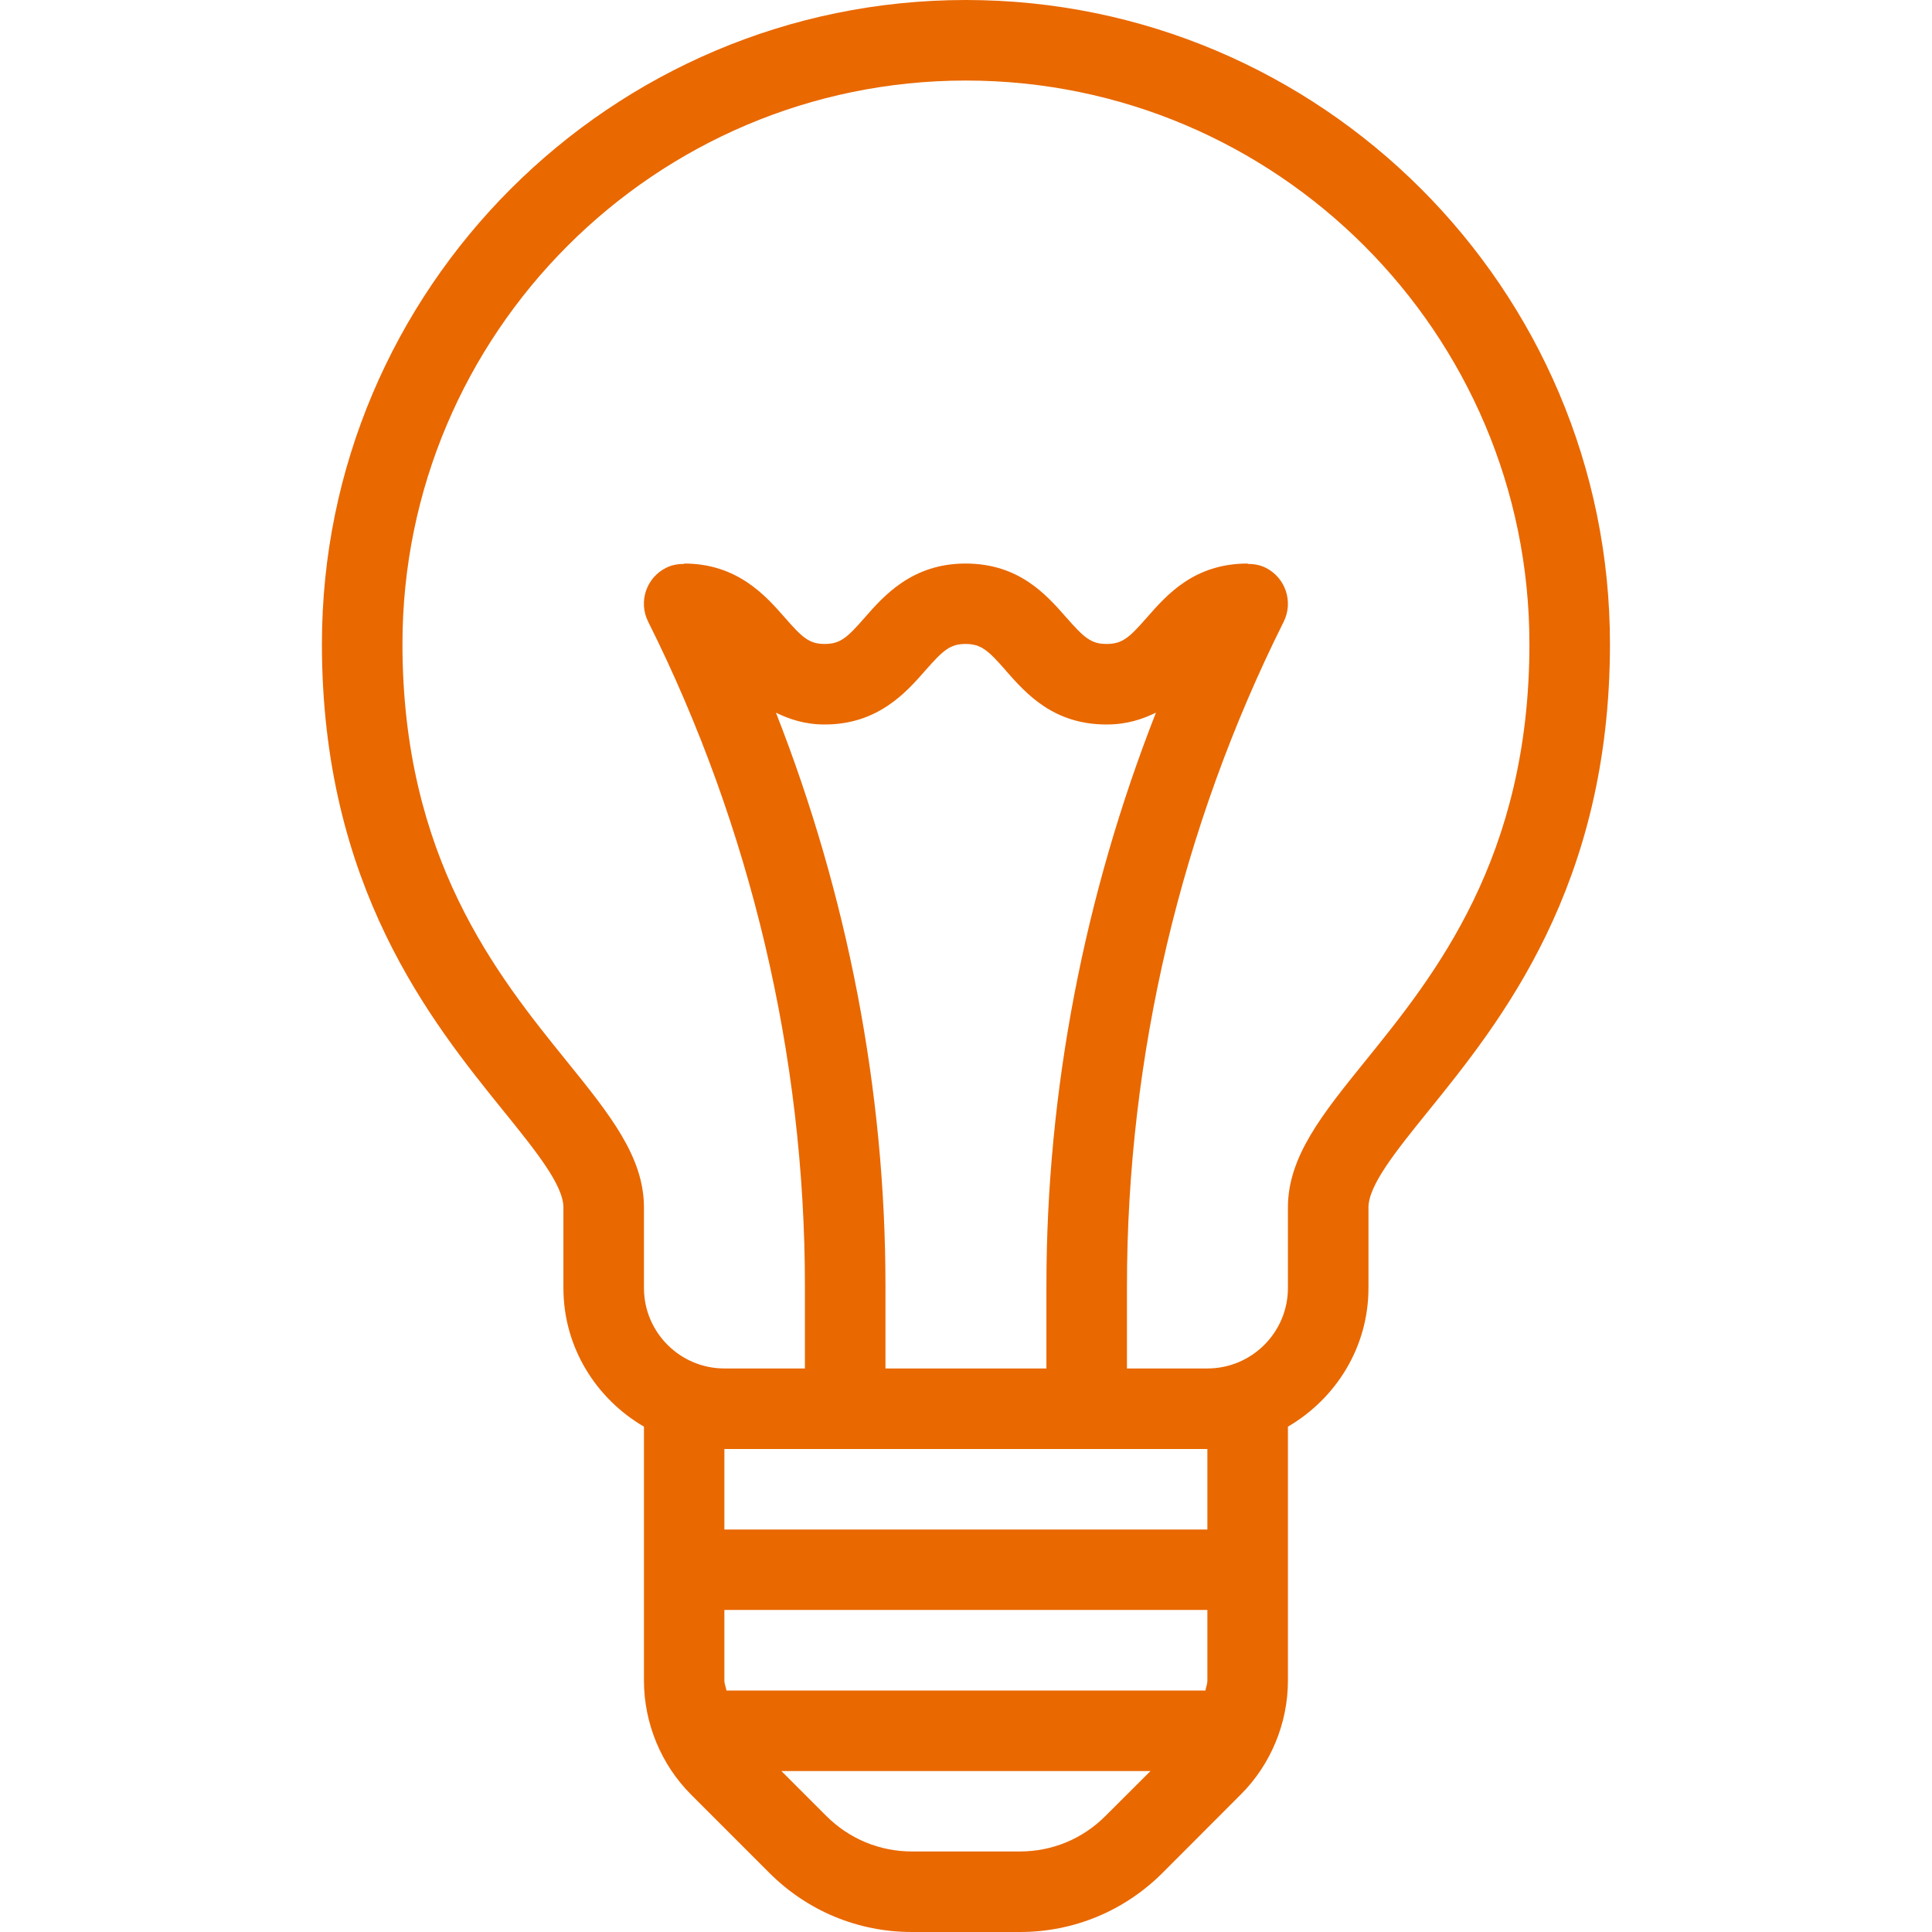 <svg width="16" height="16" viewBox="0 0 16 16" fill="none" xmlns="http://www.w3.org/2000/svg">
<path fill-rule="evenodd" clip-rule="evenodd" d="M2.666 5.333C2.666 2.393 5.059 0 7.999 0C10.94 0 13.333 2.393 13.333 5.333C13.333 7.341 12.427 8.461 11.828 9.202C11.562 9.531 11.333 9.815 11.333 10V10.667C11.333 11.158 11.063 11.583 10.666 11.815V13.919C10.666 14.27 10.524 14.614 10.275 14.862L9.626 15.512C9.311 15.826 8.892 16 8.447 16H7.552C7.106 16 6.688 15.826 6.373 15.512L5.723 14.862C5.475 14.614 5.333 14.27 5.333 13.919V11.815C4.936 11.583 4.666 11.158 4.666 10.667V10C4.666 9.815 4.437 9.531 4.171 9.202C3.572 8.461 2.666 7.341 2.666 5.333ZM6.008 13.966C6.011 13.977 6.014 13.988 6.016 14H9.983C9.985 13.988 9.988 13.977 9.991 13.966C9.995 13.951 9.999 13.935 9.999 13.919V13.333H5.999V13.919C5.999 13.935 6.004 13.951 6.008 13.966ZM7.552 15.333C7.285 15.333 7.034 15.229 6.844 15.04L6.471 14.667H9.528L9.154 15.04C8.965 15.229 8.714 15.333 8.447 15.333H7.552ZM5.999 12.667H9.999V12H5.999V12.667ZM8.666 11.333H7.333V10.648C7.333 9.029 7.018 7.41 6.426 5.902C6.539 5.957 6.667 6 6.83 6C7.272 6 7.507 5.731 7.663 5.553C7.808 5.388 7.867 5.333 7.996 5.333C8.126 5.333 8.184 5.387 8.33 5.553L8.33 5.554C8.496 5.742 8.722 6 9.164 6C9.331 6 9.459 5.957 9.573 5.902C8.981 7.41 8.666 9.029 8.666 10.648V11.333ZM10.666 10C10.666 9.579 10.95 9.228 11.309 8.784C11.882 8.075 12.666 7.105 12.666 5.333C12.666 2.76 10.573 0.667 7.999 0.667C5.426 0.667 3.333 2.76 3.333 5.333C3.333 7.105 4.117 8.075 4.689 8.783C5.049 9.228 5.333 9.579 5.333 10V10.667C5.333 11.034 5.632 11.333 5.999 11.333H6.666V10.648C6.666 8.749 6.217 6.847 5.368 5.149C5.285 4.984 5.352 4.784 5.517 4.702C5.565 4.678 5.616 4.67 5.666 4.67V4.667C6.108 4.667 6.343 4.936 6.499 5.114C6.644 5.28 6.701 5.333 6.83 5.333C6.959 5.333 7.017 5.28 7.162 5.114C7.318 4.936 7.553 4.667 7.996 4.667C8.439 4.667 8.665 4.925 8.83 5.113L8.831 5.114C8.977 5.28 9.035 5.333 9.164 5.333C9.295 5.333 9.353 5.28 9.498 5.114L9.499 5.113C9.664 4.925 9.89 4.667 10.333 4.667V4.67C10.383 4.67 10.434 4.678 10.482 4.702C10.646 4.784 10.713 4.984 10.631 5.149C9.782 6.847 9.333 8.749 9.333 10.648V11.333H9.999C10.367 11.333 10.666 11.034 10.666 10.667V10Z" fill="#E96800"/>
</svg>
